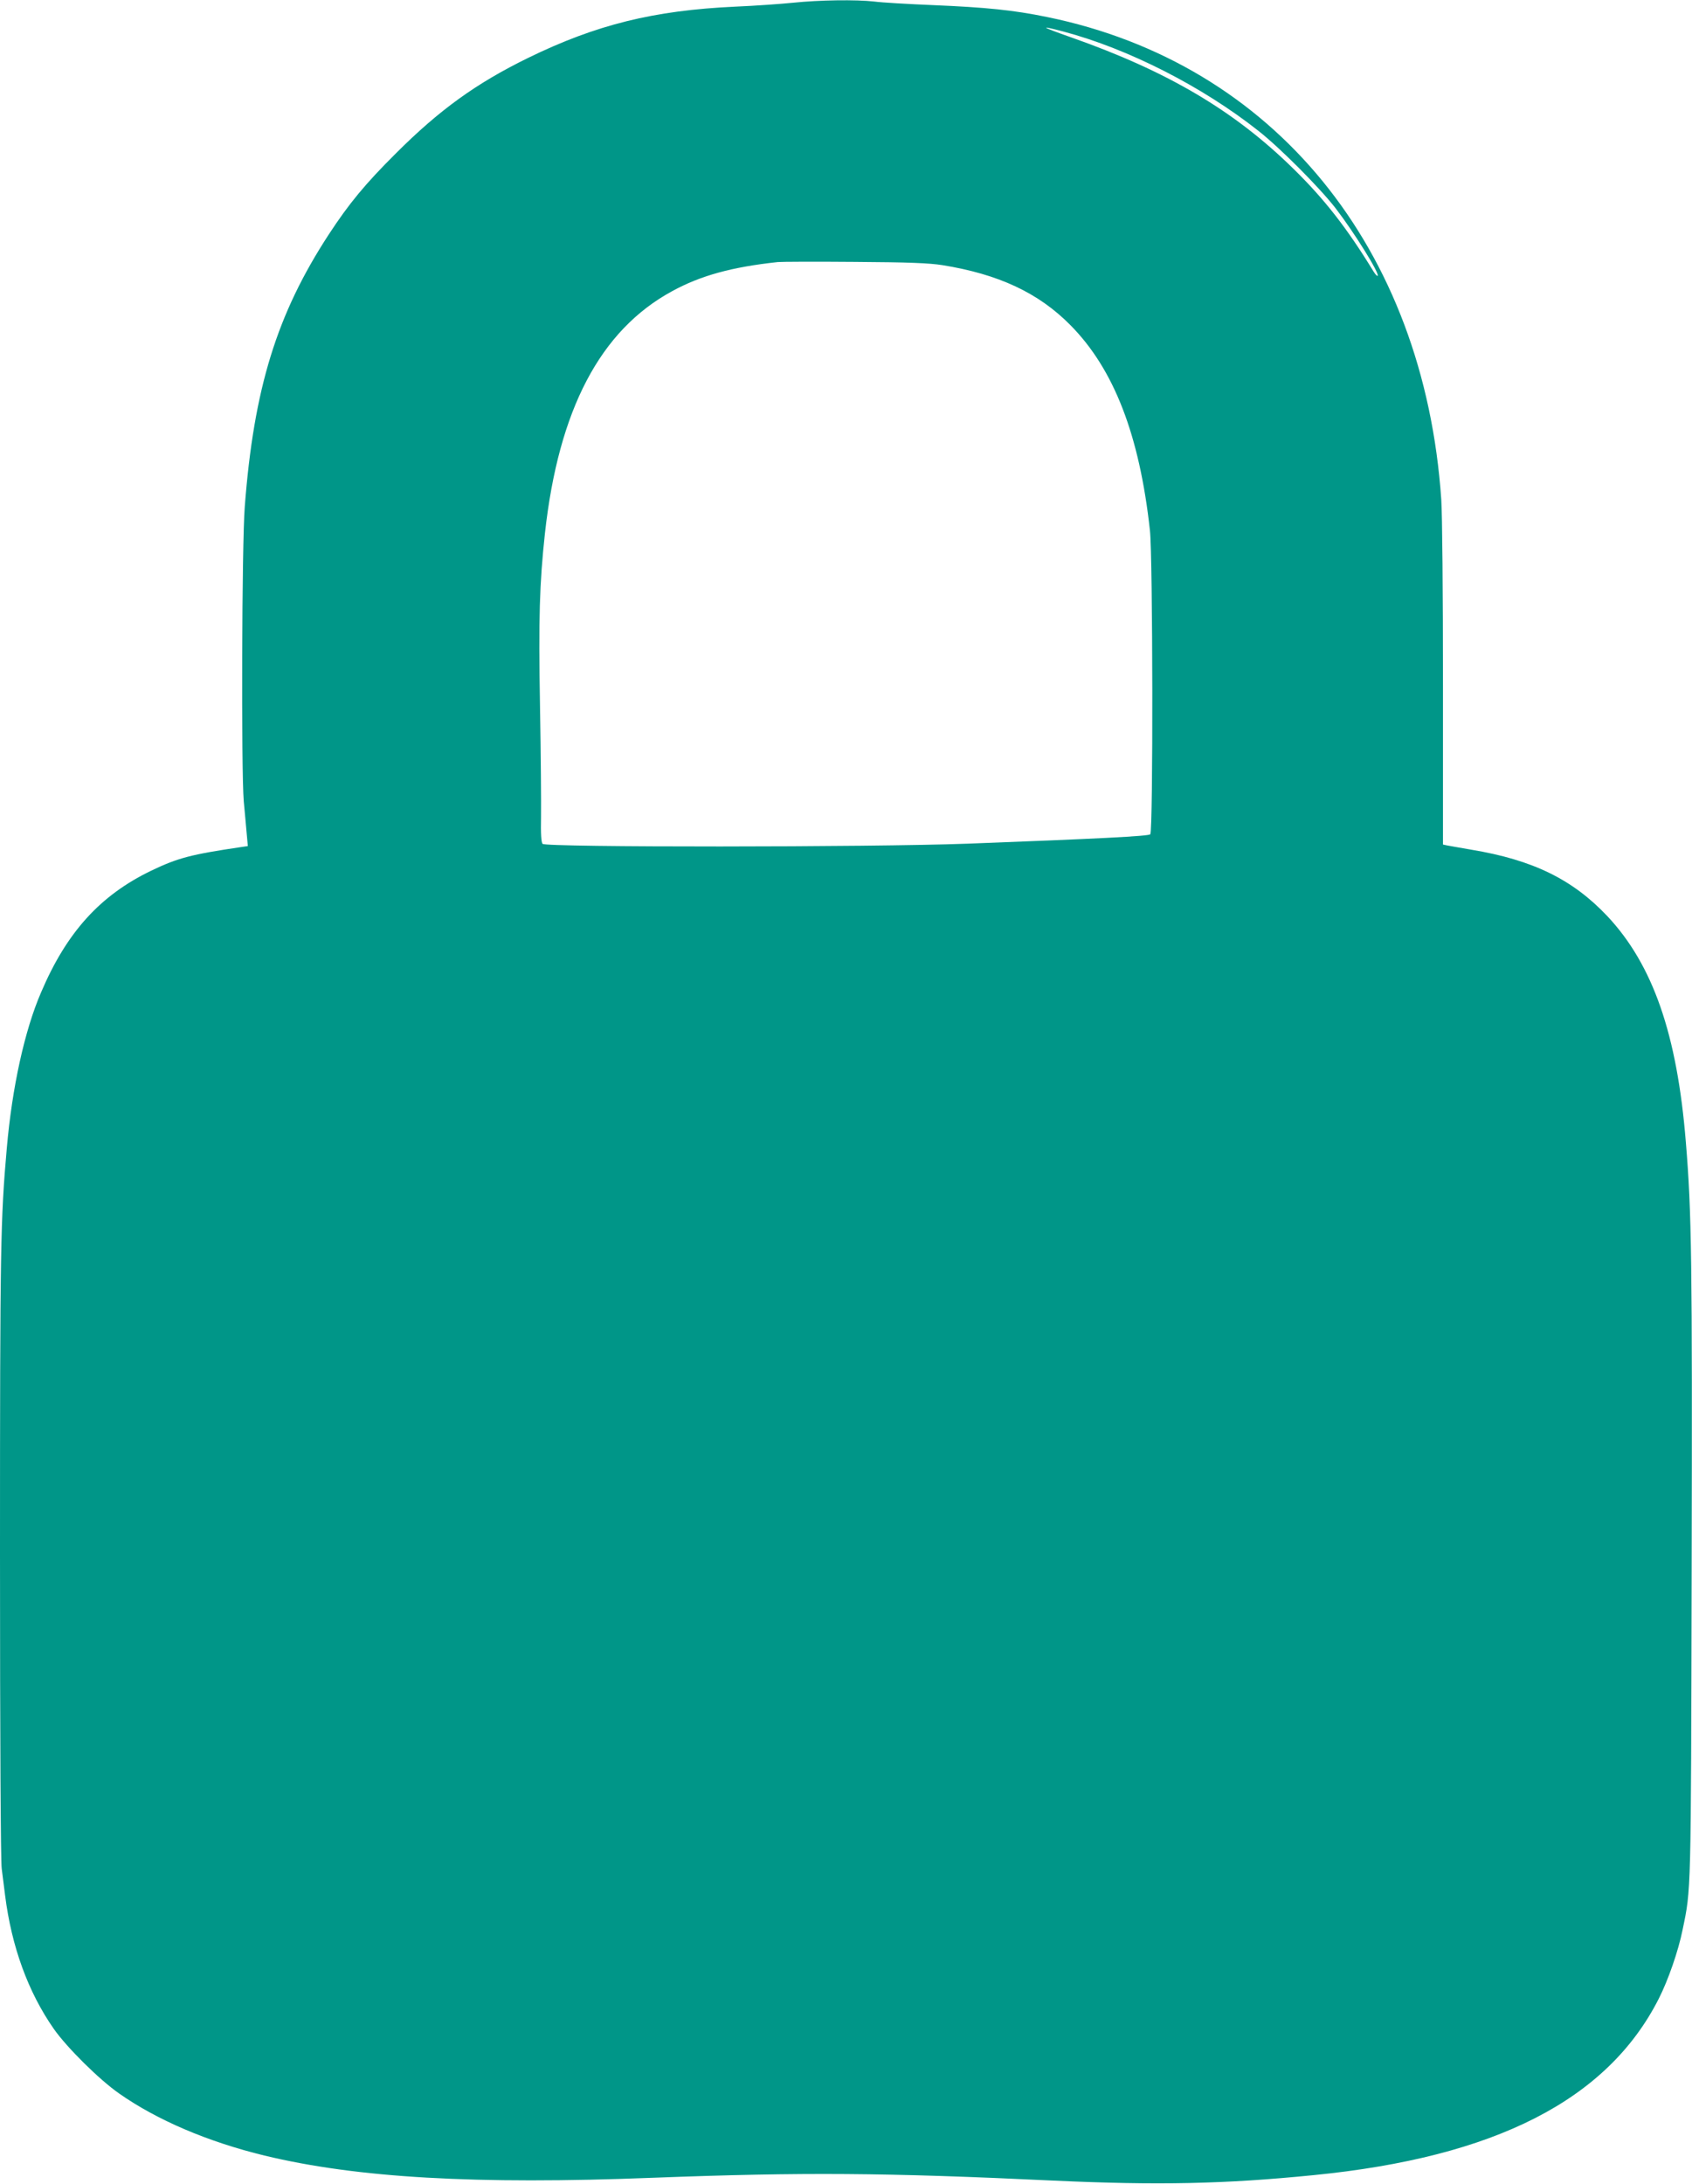 <?xml version="1.0" standalone="no"?>
<!DOCTYPE svg PUBLIC "-//W3C//DTD SVG 20010904//EN"
 "http://www.w3.org/TR/2001/REC-SVG-20010904/DTD/svg10.dtd">
<svg version="1.0" xmlns="http://www.w3.org/2000/svg"
 width="992pt" height="1280pt" viewBox="0 0 992 1280"
 preserveAspectRatio="xMidYMid meet">
<g transform="translate(0,1280) scale(0.1,-0.1)"
fill="#009688" stroke="none">
<path d="M4650 12784 c-69 -7 -222 -18 -340 -23 -478 -22 -816 -106 -1215
-301 -304 -149 -519 -304 -775 -560 -178 -177 -274 -293 -393 -475 -304 -466
-439 -902 -492 -1595 -17 -215 -21 -1540 -6 -1725 6 -60 13 -145 17 -187 l7
-77 -34 -5 c-299 -44 -376 -64 -534 -140 -298 -144 -494 -360 -644 -712 -97
-224 -170 -558 -201 -912 -37 -418 -40 -579 -40 -2379 0 -1084 4 -1800 10
-1845 5 -40 14 -111 20 -158 38 -300 135 -566 285 -781 77 -110 267 -298 383
-379 224 -157 520 -283 852 -364 544 -131 1235 -171 2285 -130 871 33 1352 30
2345 -17 608 -28 998 -20 1520 32 1066 105 1724 441 2025 1034 55 108 115 280
140 405 50 240 49 194 53 2110 4 1817 0 2093 -34 2505 -51 633 -193 1040 -460
1325 -204 216 -437 330 -799 390 -66 11 -130 23 -142 25 l-23 5 0 934 c0 546
-4 998 -10 1088 -101 1476 -984 2557 -2310 2828 -199 41 -360 57 -670 70 -146
6 -301 15 -345 21 -106 12 -321 9 -475 -7z m1585 -169 c380 -101 814 -322
1143 -582 126 -99 359 -333 452 -453 110 -143 260 -384 247 -397 -3 -2 -13 8
-23 24 -157 257 -290 427 -471 604 -346 340 -737 571 -1303 770 -179 63 -193
73 -45 34z m-710 -1369 c329 -53 563 -162 750 -351 256 -258 406 -646 467
-1205 17 -153 19 -1763 2 -1780 -11 -11 -305 -26 -1074 -55 -559 -21 -2472
-22 -2489 -1 -8 10 -11 59 -9 158 1 78 -1 370 -6 648 -9 518 -3 719 29 1015
80 724 324 1189 745 1418 168 92 351 142 620 171 19 2 222 3 450 1 321 -2 438
-7 515 -19z"/>
</g>
</svg>

